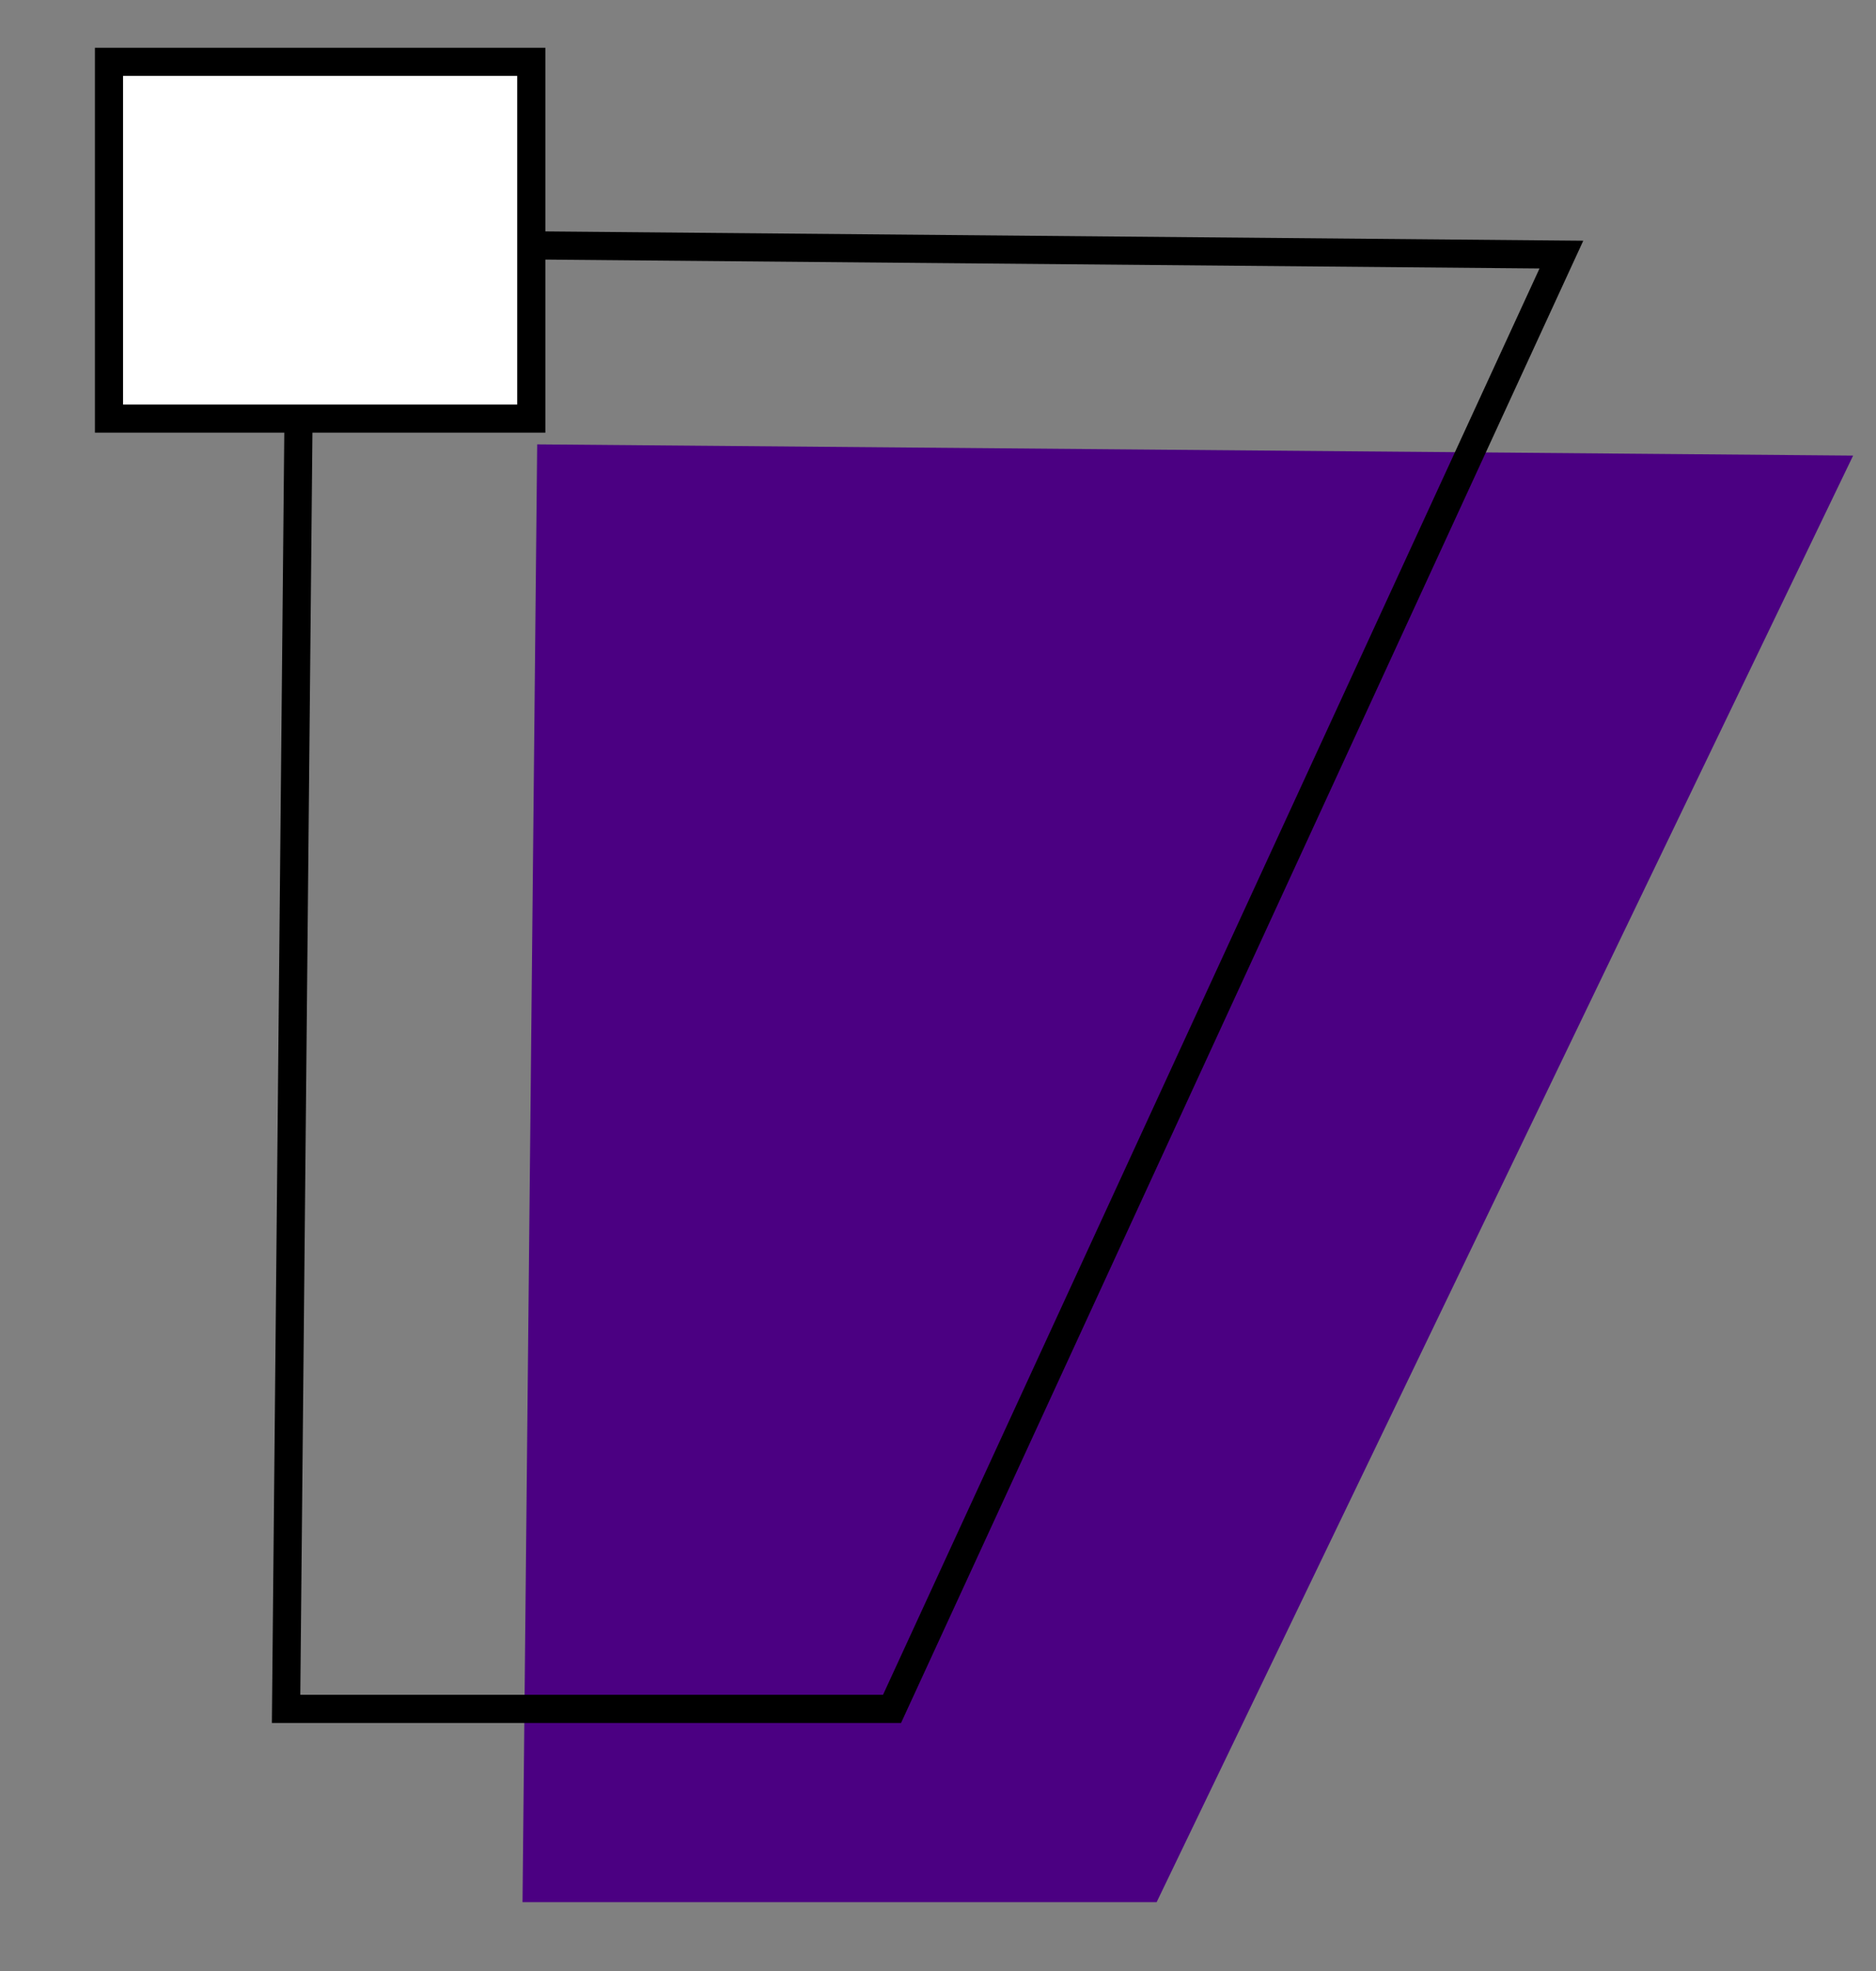 <svg width="200" height="210" xmlns="http://www.w3.org/2000/svg" preserveAspectRatio="xMinYMin meet">

 <rect width="100%" height="100%" fill="#808080" stroke="none"/>

 <g>
  <title>Layer 1</title>
  <rect stroke=" none" fill=" none" height="830" width="990" y="405" x="226" id="svgEditorBackground"/>
  <g id="svg_1">
   <polygon stroke-width="1px" fill="indigo" stroke="indigo" points="57.764,47.848 56.211,202.165 122.995,202.165 196.768,49.035 " id="e1_polygon"/>
   <polygon stroke-width="3px" fill="none" stroke="black" points="32.002,25.925 30.5,182.072 95.1,182.072 166.46,27.126 " id="e4_polygon"/>
   <rect stroke-width="3px" stroke="black" fill="white" height="38.01" width="45.02" id="e6_rectangle" y="6.59" x="11.62"/>
  </g>
 </g>
</svg>